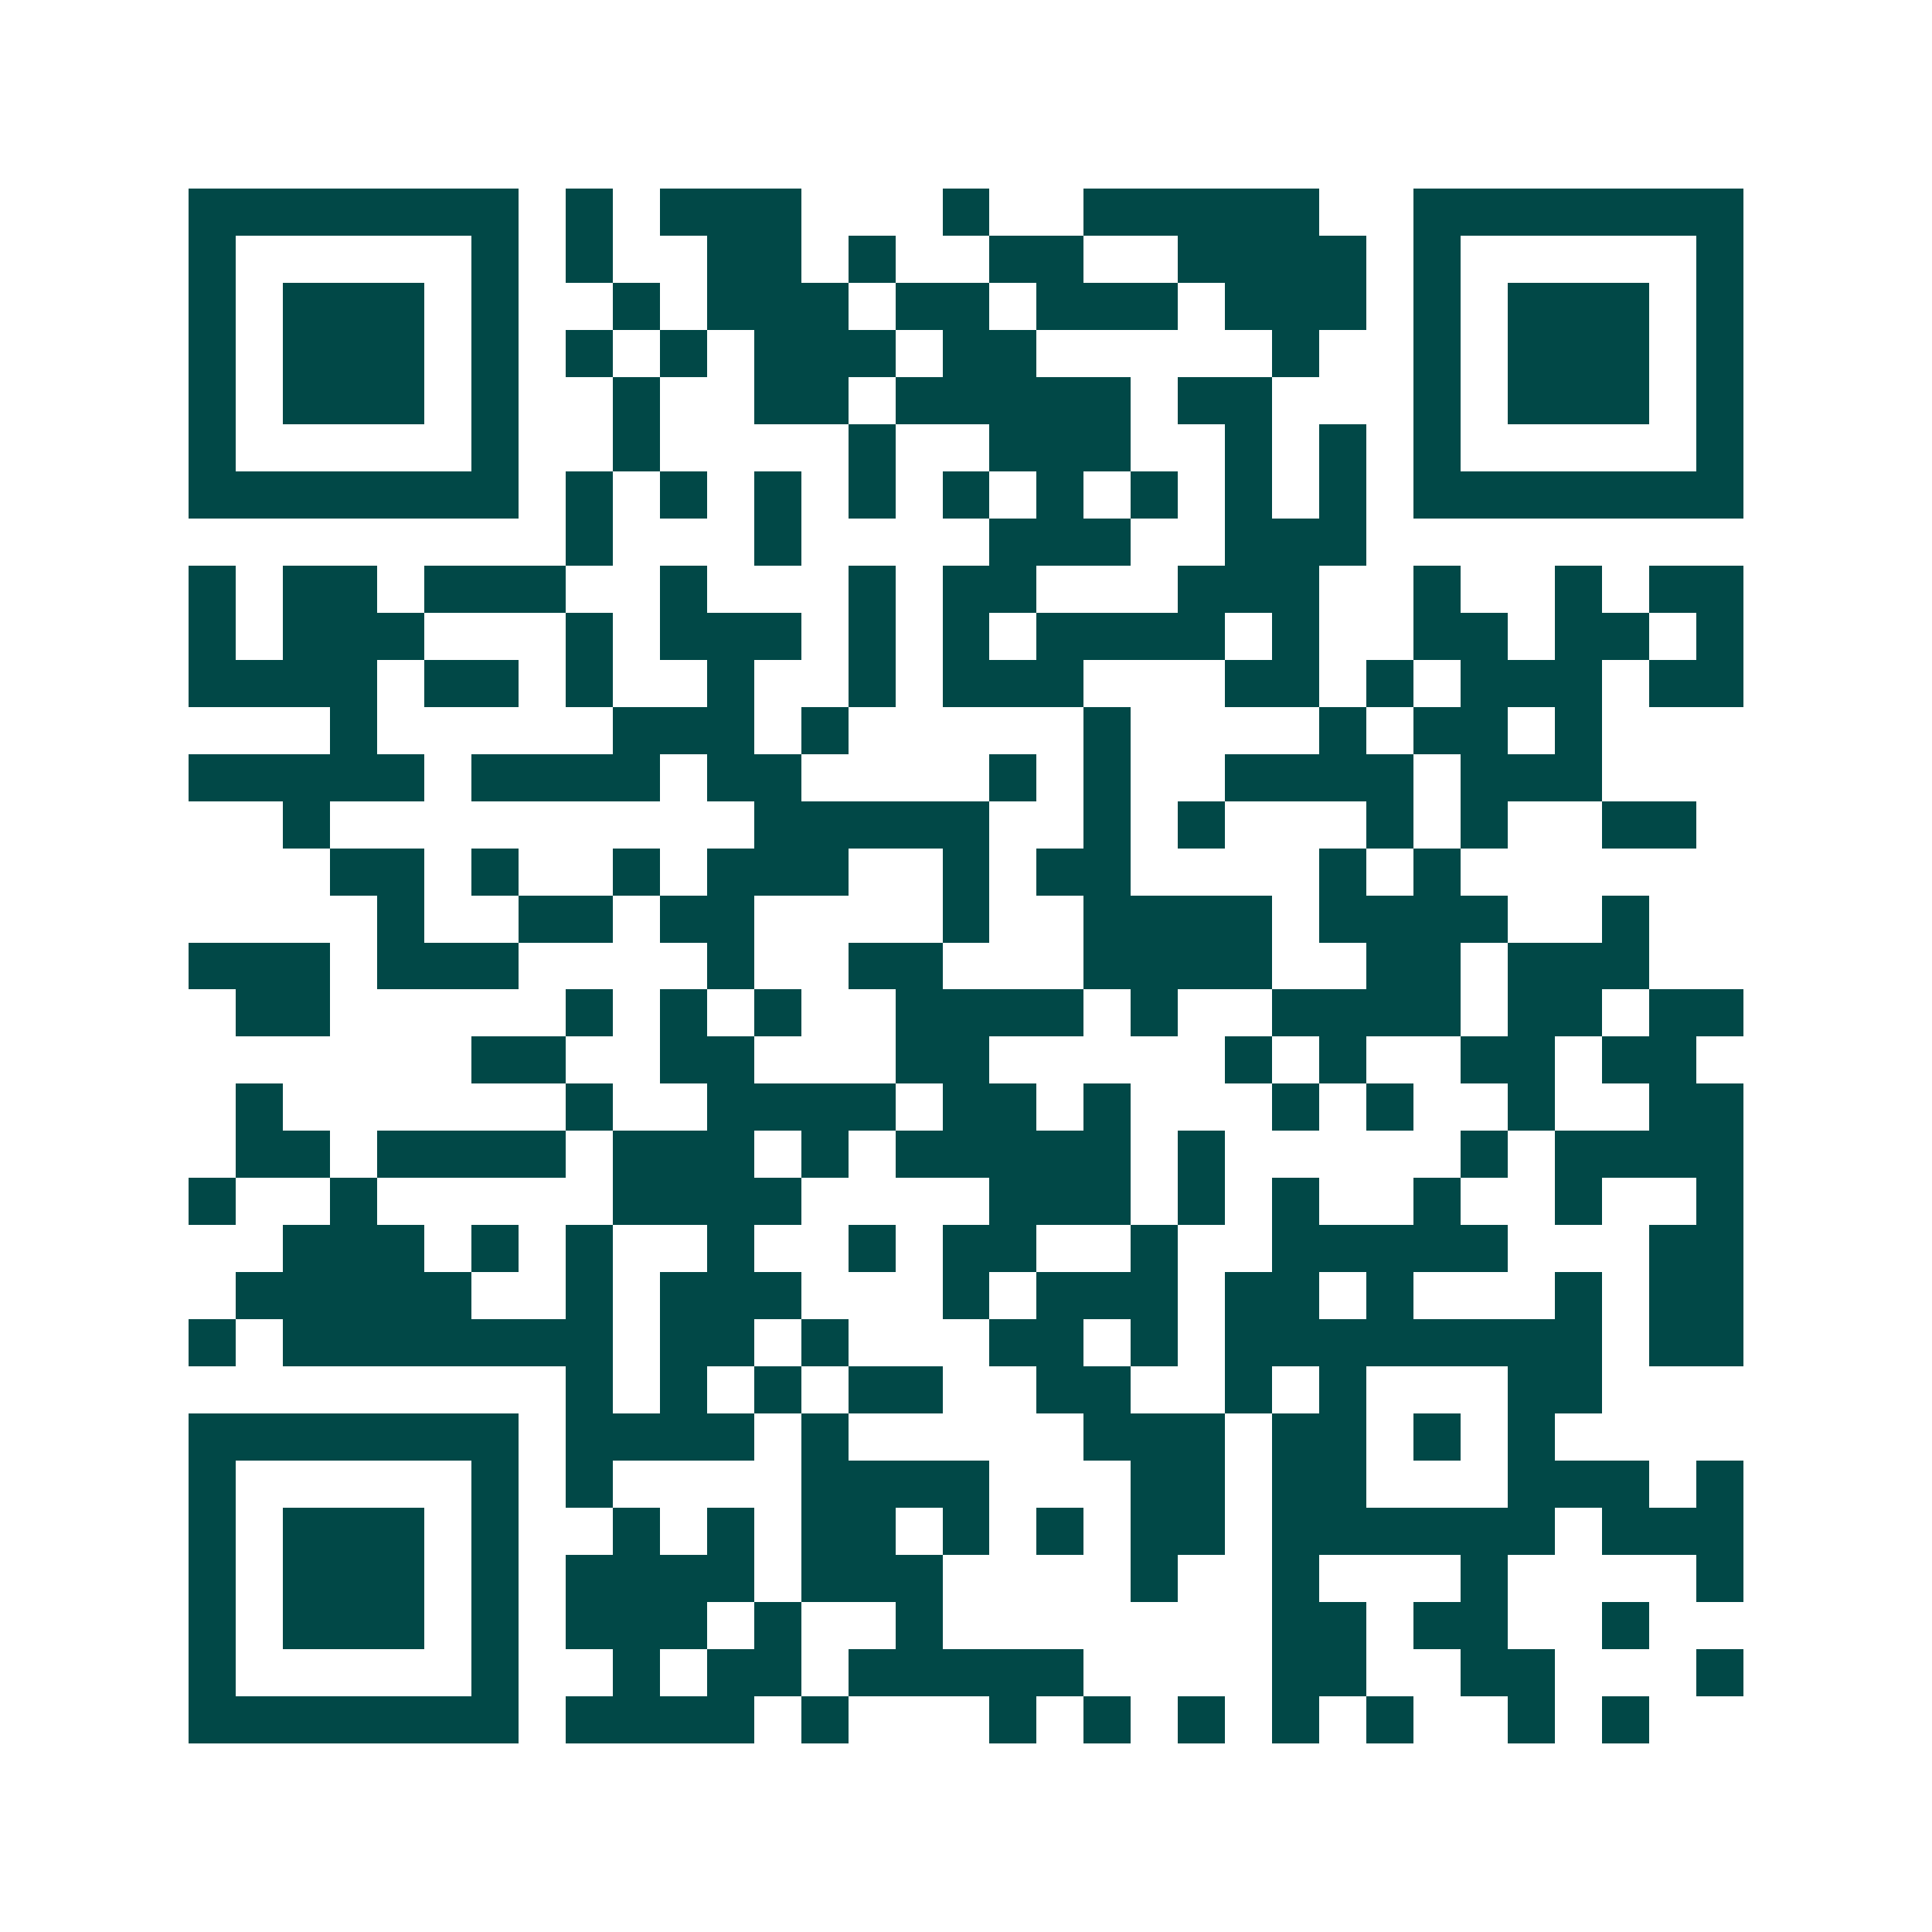 <svg xmlns="http://www.w3.org/2000/svg" width="200" height="200" viewBox="0 0 41 41" shape-rendering="crispEdges"><path fill="#ffffff" d="M0 0h41v41H0z"/><path stroke="#014847" d="M4 4.5h7m1 0h1m1 0h3m3 0h1m2 0h5m2 0h7M4 5.5h1m5 0h1m1 0h1m2 0h2m1 0h1m2 0h2m2 0h4m1 0h1m5 0h1M4 6.5h1m1 0h3m1 0h1m2 0h1m1 0h3m1 0h2m1 0h3m1 0h3m1 0h1m1 0h3m1 0h1M4 7.5h1m1 0h3m1 0h1m1 0h1m1 0h1m1 0h3m1 0h2m5 0h1m2 0h1m1 0h3m1 0h1M4 8.5h1m1 0h3m1 0h1m2 0h1m2 0h2m1 0h5m1 0h2m3 0h1m1 0h3m1 0h1M4 9.5h1m5 0h1m2 0h1m4 0h1m2 0h3m2 0h1m1 0h1m1 0h1m5 0h1M4 10.5h7m1 0h1m1 0h1m1 0h1m1 0h1m1 0h1m1 0h1m1 0h1m1 0h1m1 0h1m1 0h7M12 11.5h1m3 0h1m4 0h3m2 0h3M4 12.5h1m1 0h2m1 0h3m2 0h1m3 0h1m1 0h2m3 0h3m2 0h1m2 0h1m1 0h2M4 13.5h1m1 0h3m3 0h1m1 0h3m1 0h1m1 0h1m1 0h4m1 0h1m2 0h2m1 0h2m1 0h1M4 14.5h4m1 0h2m1 0h1m2 0h1m2 0h1m1 0h3m3 0h2m1 0h1m1 0h3m1 0h2M7 15.5h1m5 0h3m1 0h1m5 0h1m4 0h1m1 0h2m1 0h1M4 16.5h5m1 0h4m1 0h2m4 0h1m1 0h1m2 0h4m1 0h3M6 17.5h1m9 0h5m2 0h1m1 0h1m3 0h1m1 0h1m2 0h2M7 18.5h2m1 0h1m2 0h1m1 0h3m2 0h1m1 0h2m4 0h1m1 0h1M8 19.5h1m2 0h2m1 0h2m4 0h1m2 0h4m1 0h4m2 0h1M4 20.5h3m1 0h3m4 0h1m2 0h2m3 0h4m2 0h2m1 0h3M5 21.5h2m5 0h1m1 0h1m1 0h1m2 0h4m1 0h1m2 0h4m1 0h2m1 0h2M10 22.5h2m2 0h2m3 0h2m5 0h1m1 0h1m2 0h2m1 0h2M5 23.5h1m6 0h1m2 0h4m1 0h2m1 0h1m3 0h1m1 0h1m2 0h1m2 0h2M5 24.5h2m1 0h4m1 0h3m1 0h1m1 0h5m1 0h1m5 0h1m1 0h4M4 25.5h1m2 0h1m5 0h4m4 0h3m1 0h1m1 0h1m2 0h1m2 0h1m2 0h1M6 26.5h3m1 0h1m1 0h1m2 0h1m2 0h1m1 0h2m2 0h1m2 0h5m3 0h2M5 27.5h5m2 0h1m1 0h3m3 0h1m1 0h3m1 0h2m1 0h1m3 0h1m1 0h2M4 28.5h1m1 0h7m1 0h2m1 0h1m3 0h2m1 0h1m1 0h8m1 0h2M12 29.5h1m1 0h1m1 0h1m1 0h2m2 0h2m2 0h1m1 0h1m3 0h2M4 30.5h7m1 0h4m1 0h1m5 0h3m1 0h2m1 0h1m1 0h1M4 31.5h1m5 0h1m1 0h1m4 0h4m3 0h2m1 0h2m3 0h3m1 0h1M4 32.5h1m1 0h3m1 0h1m2 0h1m1 0h1m1 0h2m1 0h1m1 0h1m1 0h2m1 0h6m1 0h3M4 33.5h1m1 0h3m1 0h1m1 0h4m1 0h3m4 0h1m2 0h1m3 0h1m4 0h1M4 34.5h1m1 0h3m1 0h1m1 0h3m1 0h1m2 0h1m7 0h2m1 0h2m2 0h1M4 35.5h1m5 0h1m2 0h1m1 0h2m1 0h5m4 0h2m2 0h2m3 0h1M4 36.5h7m1 0h4m1 0h1m3 0h1m1 0h1m1 0h1m1 0h1m1 0h1m2 0h1m1 0h1"/></svg>

